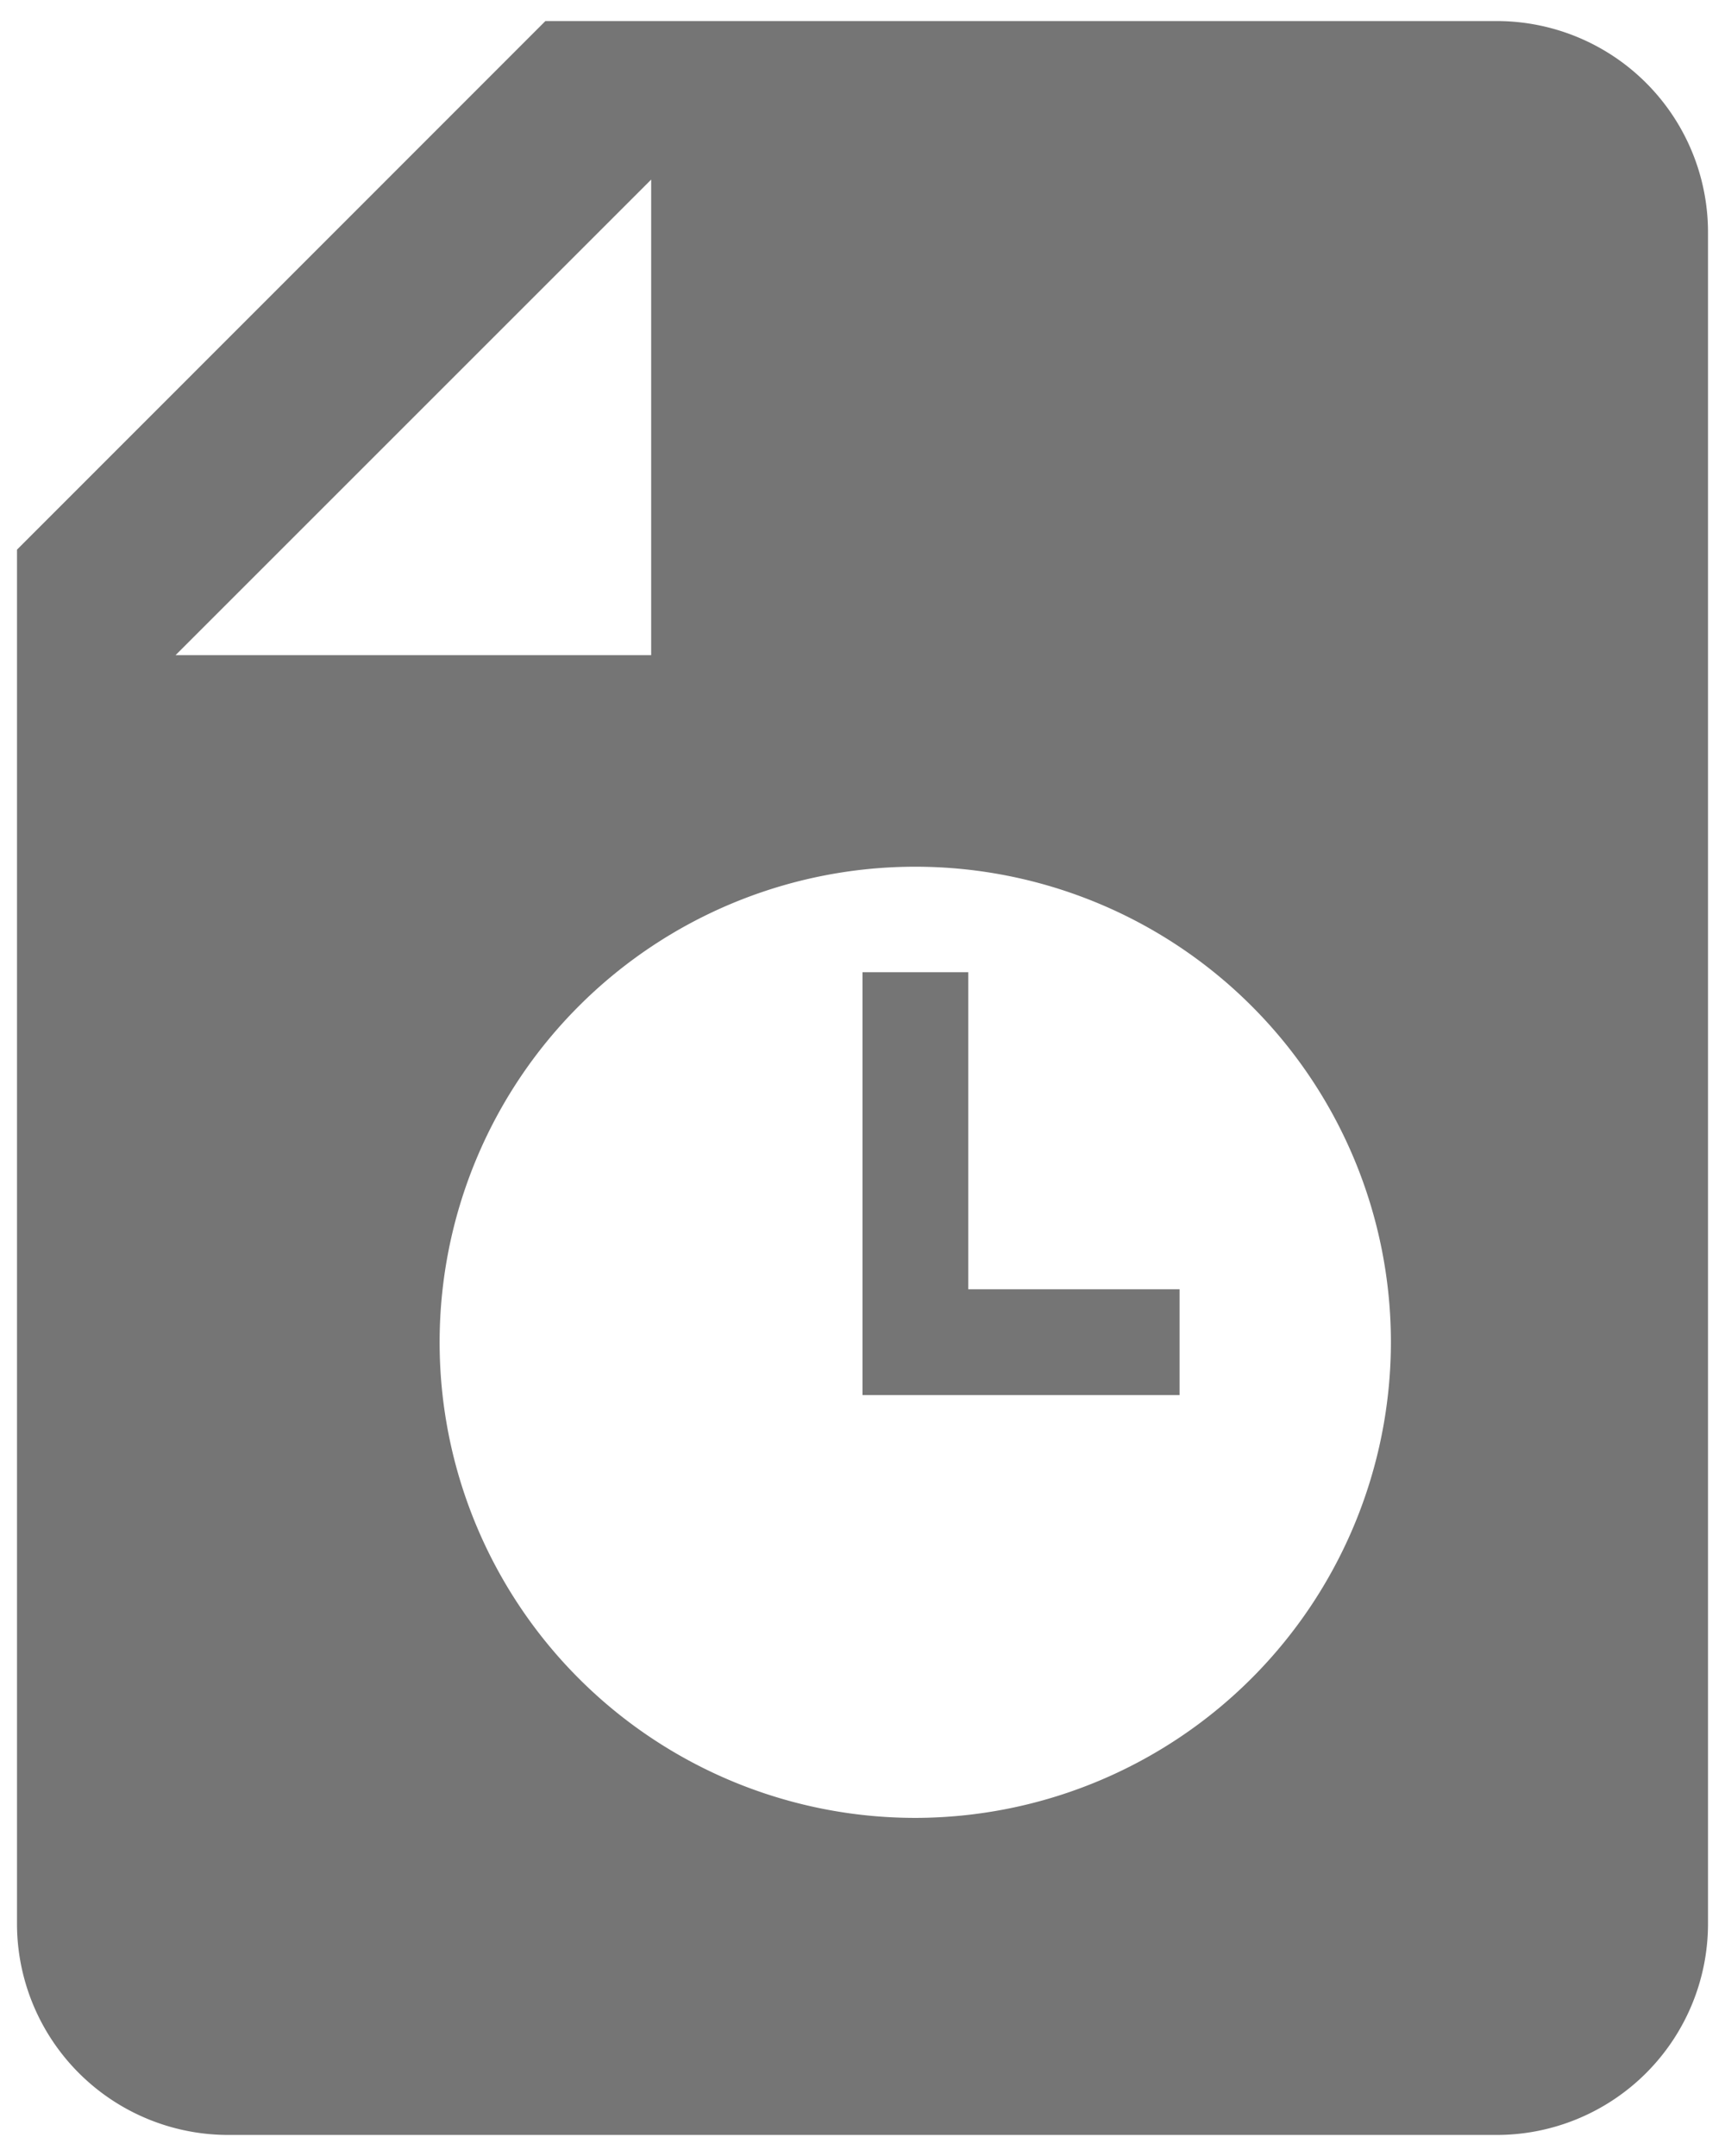 <svg xmlns="http://www.w3.org/2000/svg" width="68" height="85" viewBox="0 0 68 85"><defs><style>.a{fill:#757575;}</style></defs><title>history-log</title><path class="a" d="M59,.83H21.5L.67,21.67V75.83A8.33,8.33,0,0,0,9,84.17H59a8.33,8.33,0,0,0,8.33-8.33h0V9.17A8.33,8.33,0,0,0,59,.83Zm-52.08,25L25.67,7.08V25.83ZM36.08,71.67A18.75,18.75,0,1,1,54.83,52.92h0A18.77,18.77,0,0,1,36.08,71.67ZM46.5,55H34V38.33h4.17v12.5H46.5Z"/></svg>